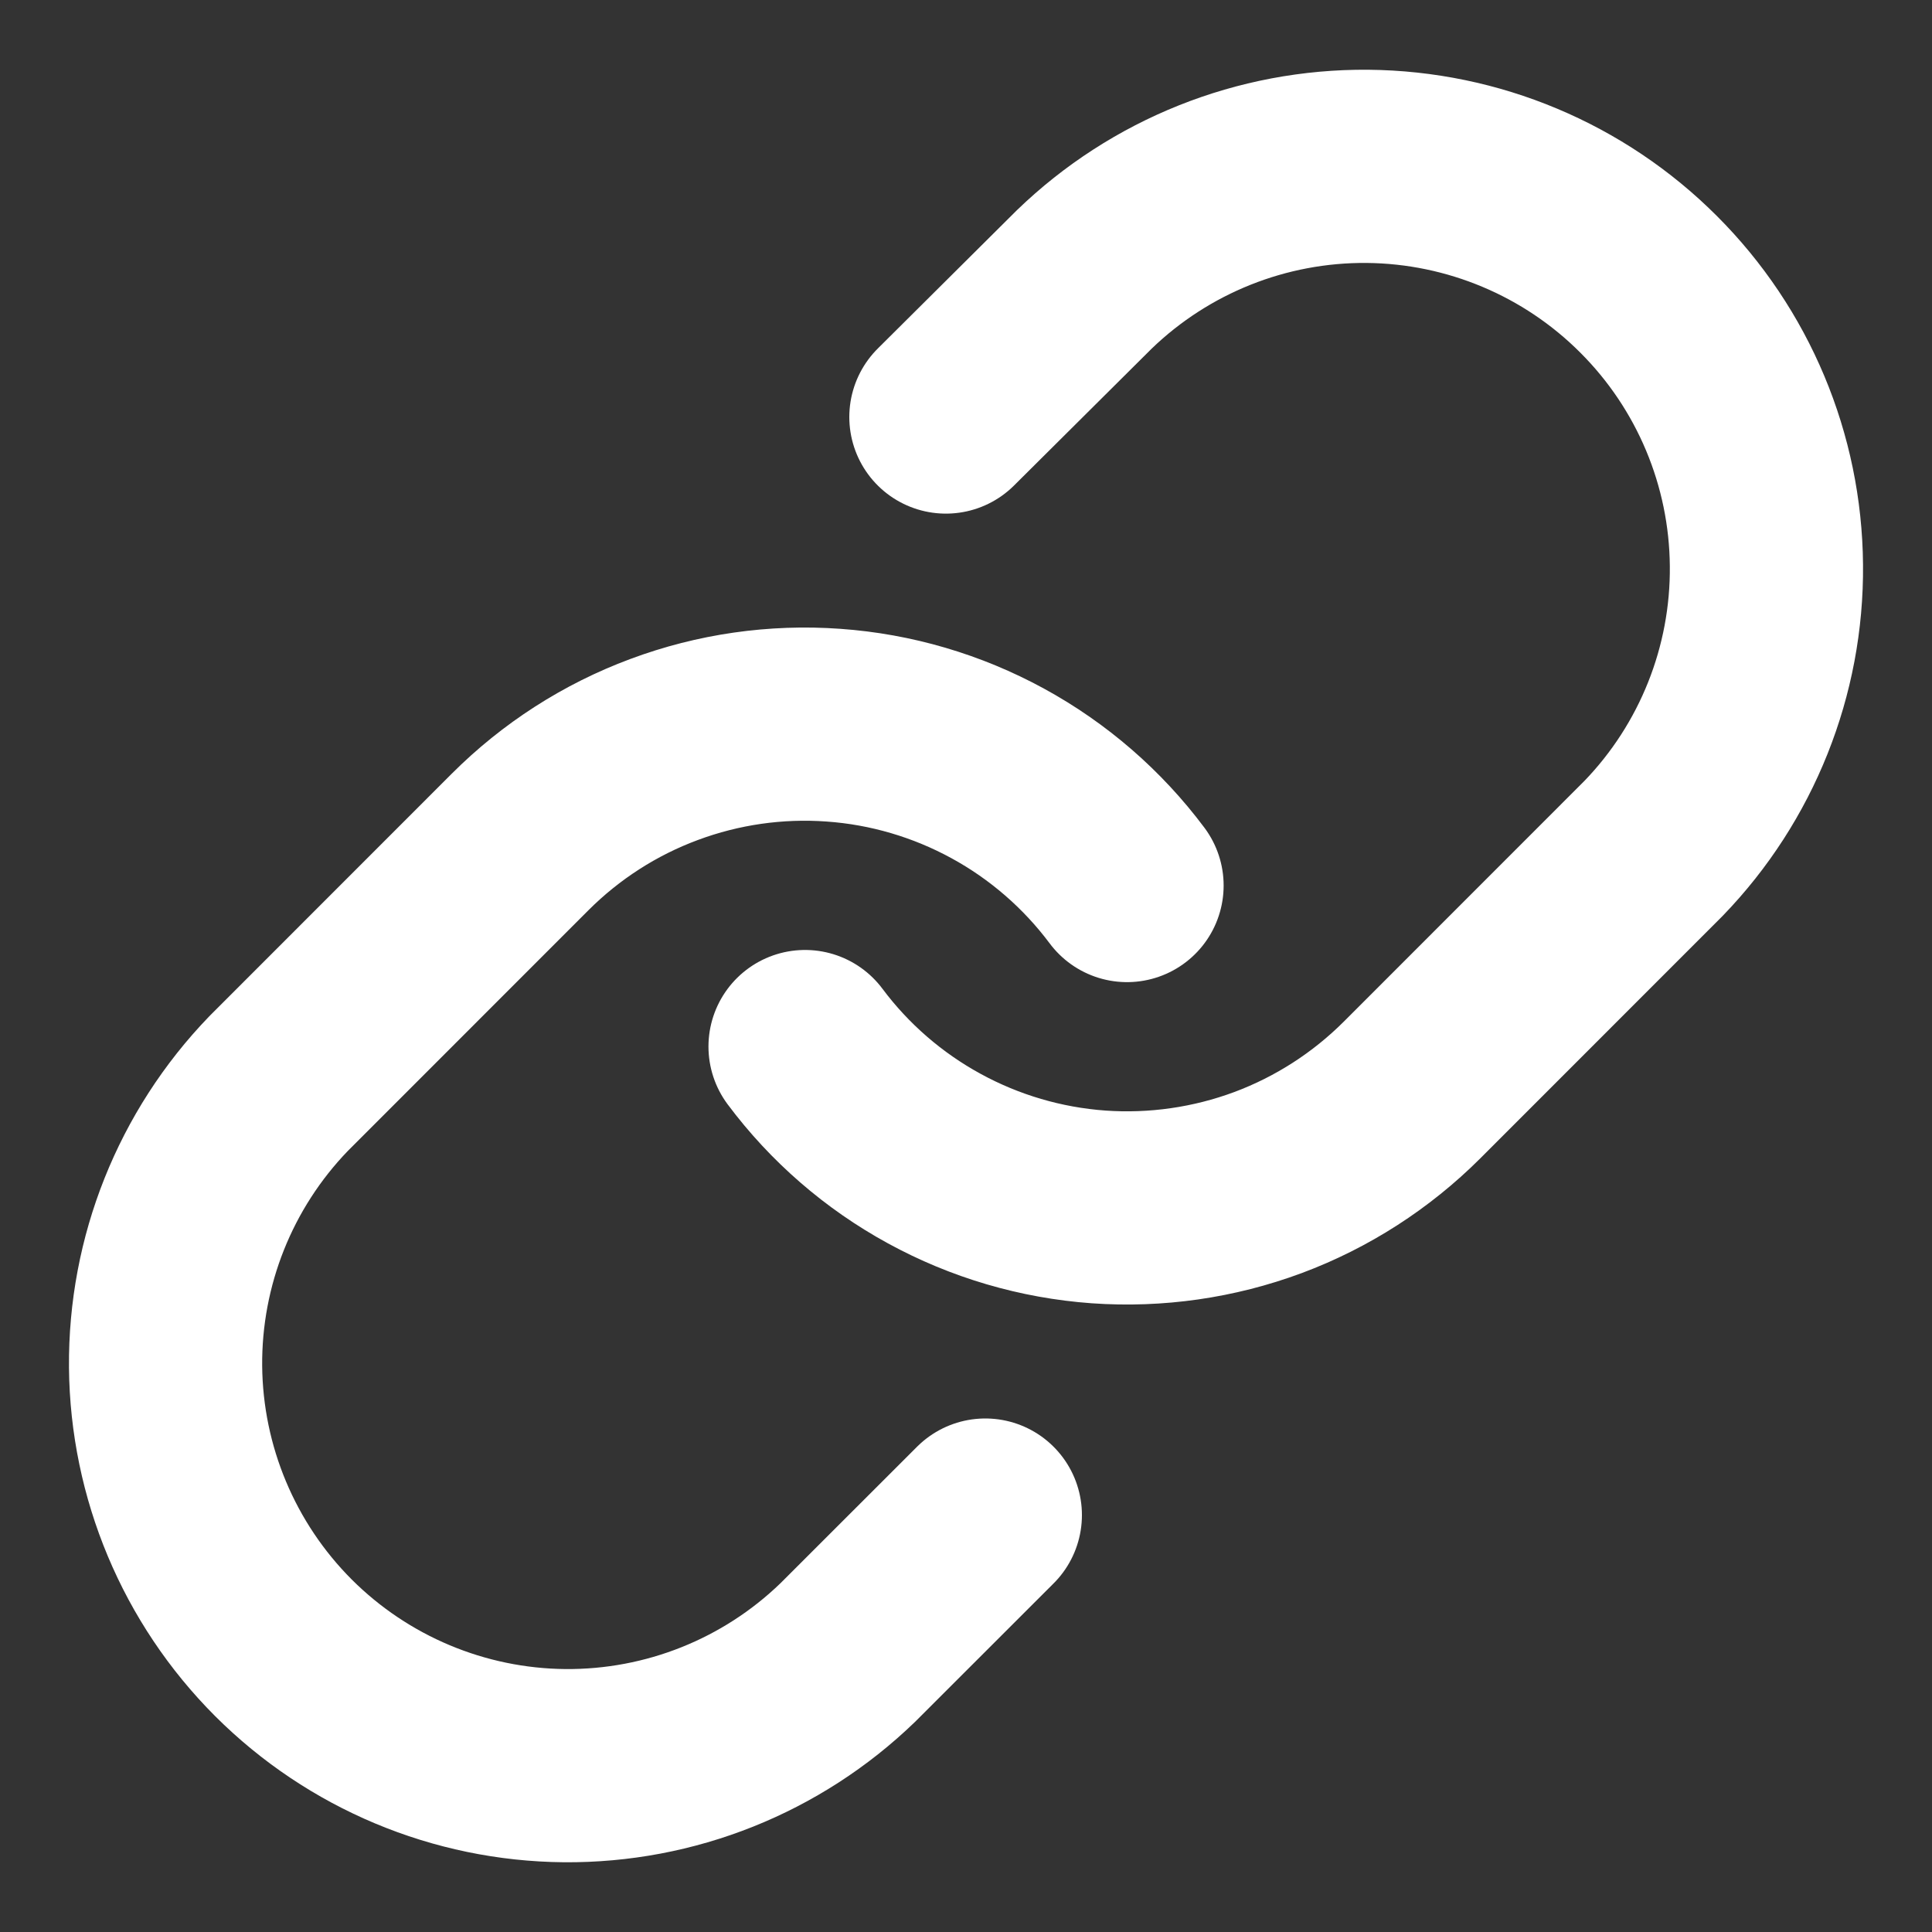 <svg xmlns="http://www.w3.org/2000/svg" width="20" height="20" viewBox="0 0 20 20" fill="none">
  <rect x="0" y="0" width="20" height="20" fill="#333333" stroke="none"/>
  <g clip-path="url(#clip0_5249_4371)">
    <path d="M8.334 10.834C8.691 11.312 9.148 11.708 9.672 11.994C10.197 12.281 10.776 12.451 11.372 12.494C11.968 12.536 12.566 12.45 13.126 12.242C13.686 12.033 14.194 11.706 14.617 11.284L17.117 8.783C17.876 7.998 18.296 6.945 18.286 5.853C18.277 4.76 17.839 3.715 17.066 2.943C16.294 2.17 15.248 1.732 14.156 1.722C13.063 1.713 12.011 2.133 11.225 2.892L9.792 4.317M11.667 9.167C11.309 8.688 10.852 8.292 10.328 8.006C9.804 7.72 9.224 7.549 8.628 7.507C8.032 7.464 7.434 7.55 6.874 7.759C6.314 7.967 5.806 8.294 5.383 8.717L2.884 11.217C2.125 12.003 1.705 13.055 1.714 14.148C1.724 15.24 2.162 16.285 2.934 17.058C3.707 17.83 4.752 18.268 5.844 18.278C6.937 18.287 7.989 17.867 8.775 17.108L10.2 15.684" stroke="white" stroke-width="2" stroke-linecap="round" stroke-linejoin="round"/>
  </g>
  <defs>
    <clipPath id="clip0_5249_4371">
      <rect width="20" height="20" fill="white"/>
    </clipPath>
  </defs>
</svg>